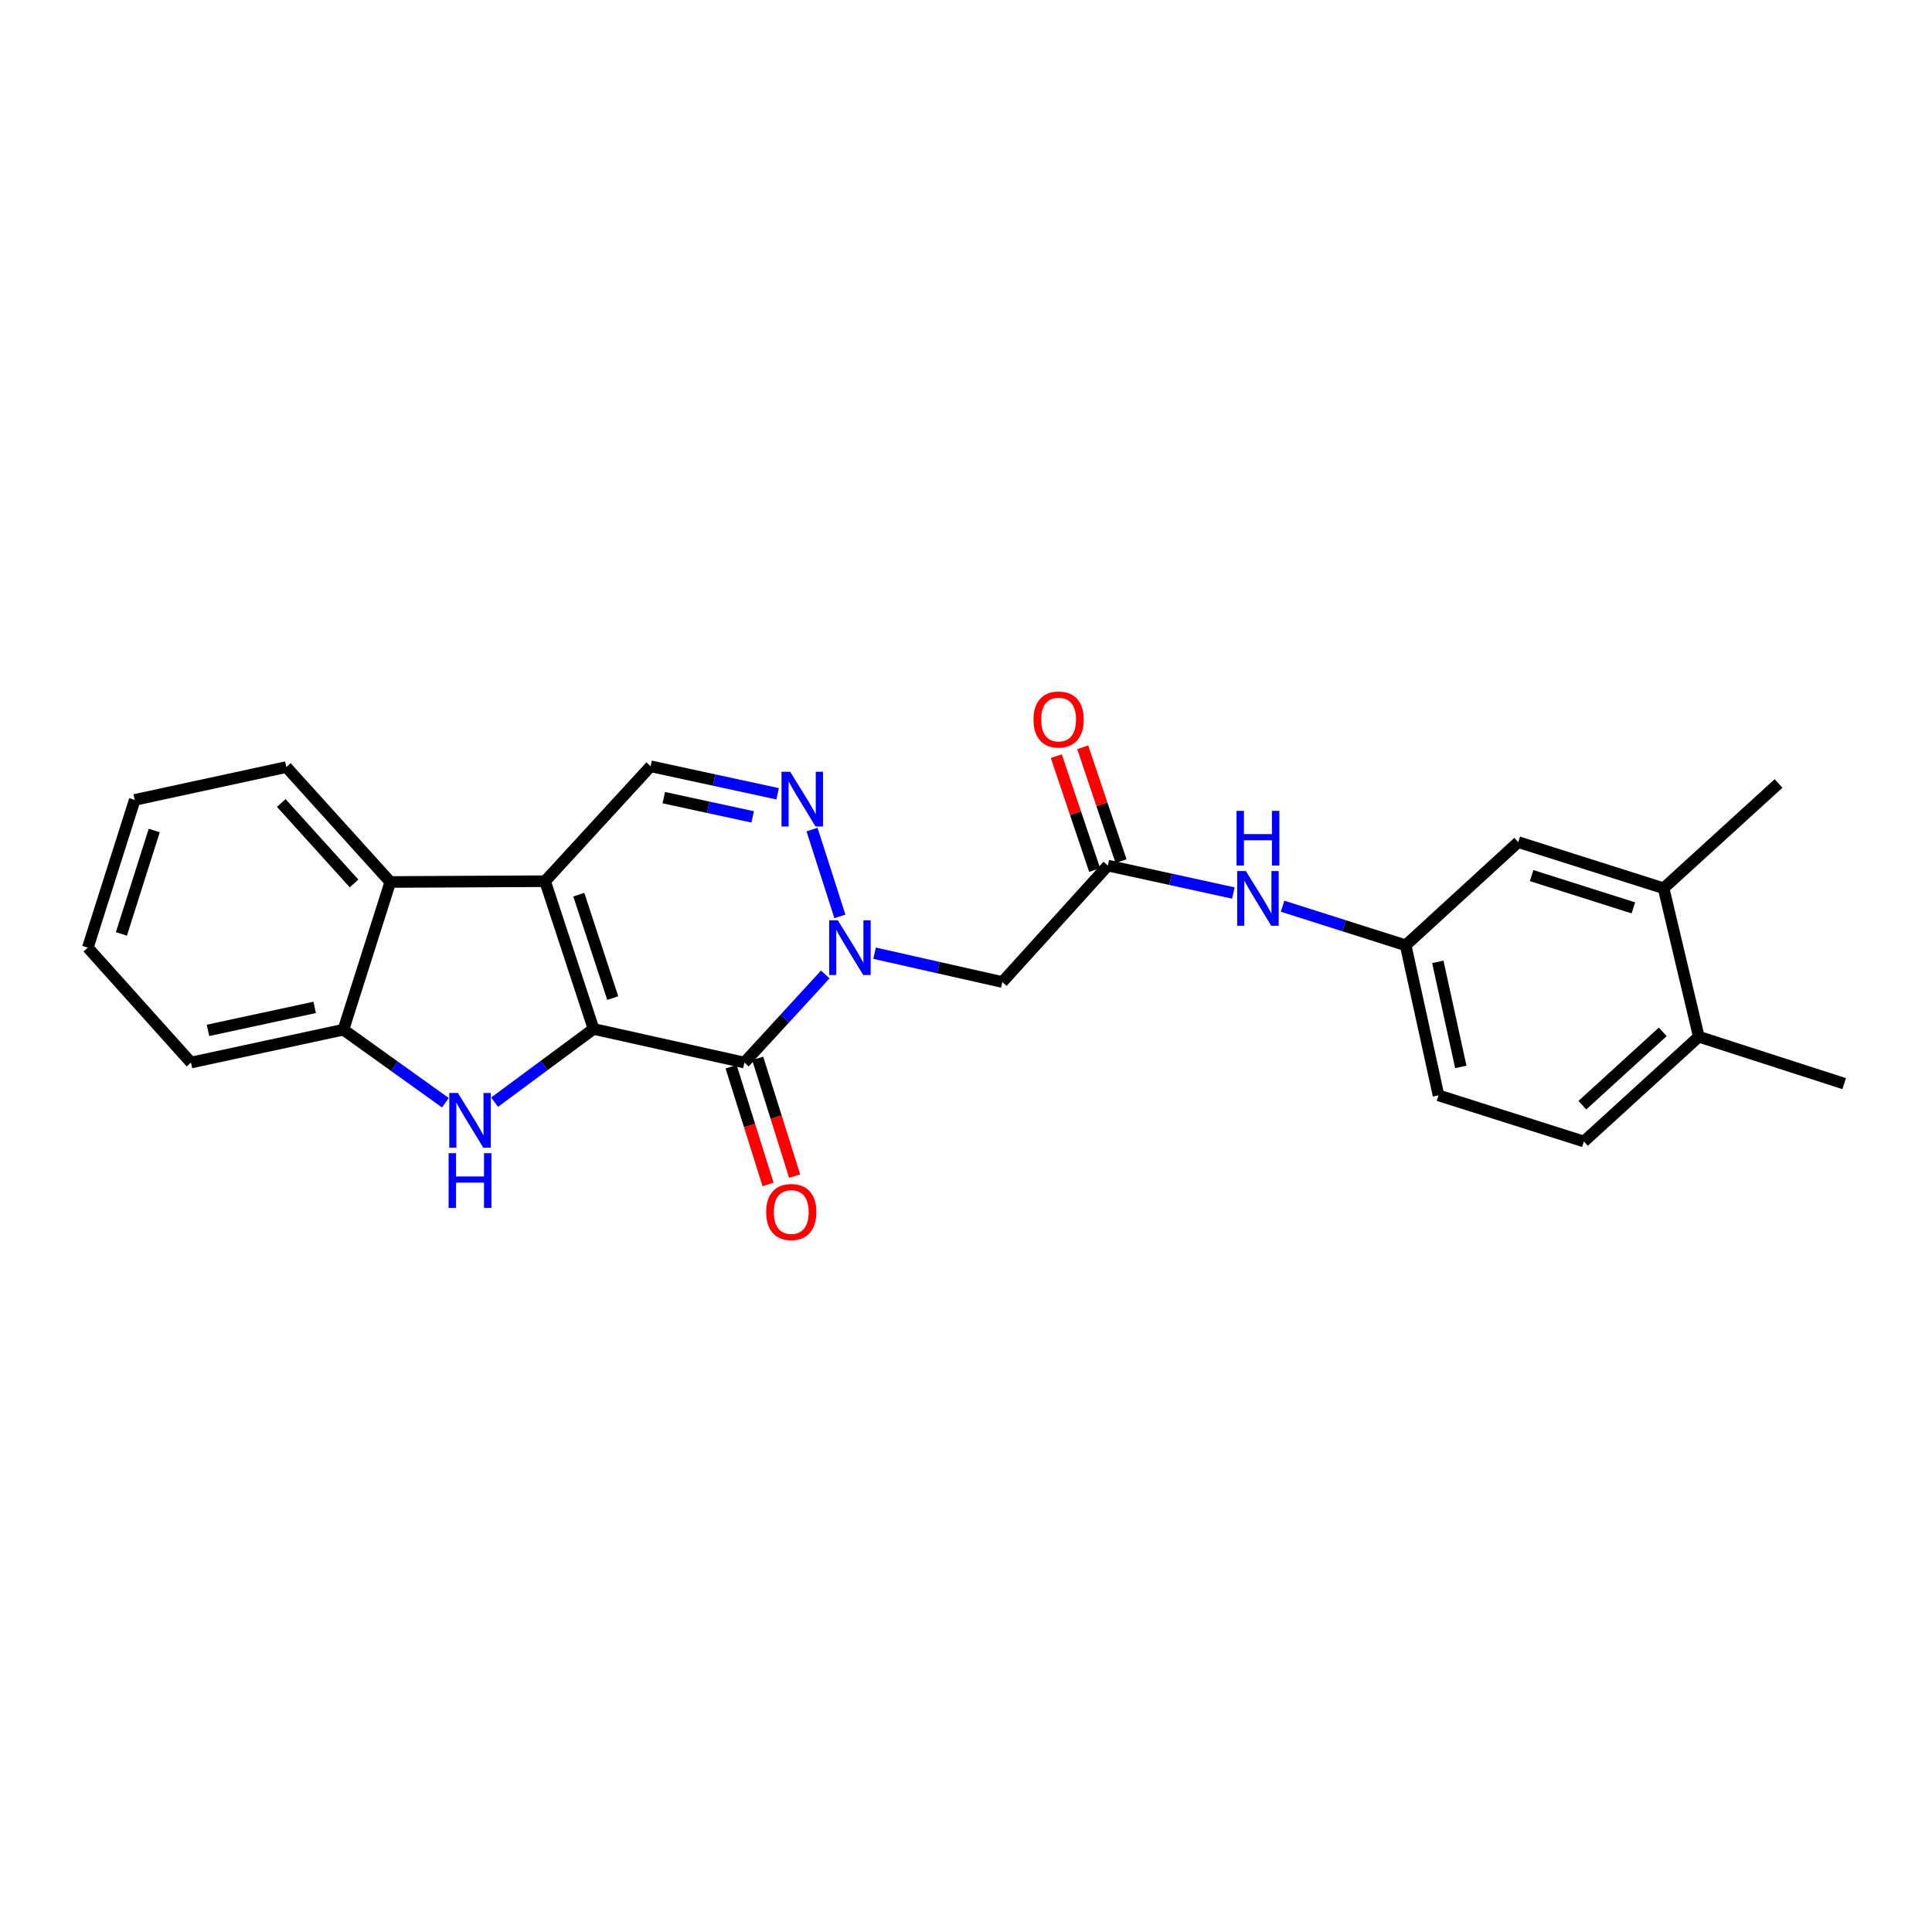 <?xml version='1.0' encoding='iso-8859-1'?>
<svg version='1.1' baseProfile='full'
              xmlns='http://www.w3.org/2000/svg'
                      xmlns:rdkit='http://www.rdkit.org/xml'
                      xmlns:xlink='http://www.w3.org/1999/xlink'
                  xml:space='preserve'
width='1000px' height='1000px' viewBox='0 0 1000 1000'>
<!-- END OF HEADER -->
<rect style='opacity:1.0;fill:#FFFFFF;stroke:none' width='1000' height='1000' x='0' y='0'> </rect>
<path class='bond-0' d='M 307.218,532.573 L 282.128,456.109' style='fill:none;fill-rule:evenodd;stroke:#000000;stroke-width:6px;stroke-linecap:butt;stroke-linejoin:miter;stroke-opacity:1' />
<path class='bond-0' d='M 317.155,516.607 L 299.592,463.083' style='fill:none;fill-rule:evenodd;stroke:#000000;stroke-width:6px;stroke-linecap:butt;stroke-linejoin:miter;stroke-opacity:1' />
<path class='bond-1' d='M 307.218,532.573 L 385.3,549.972' style='fill:none;fill-rule:evenodd;stroke:#000000;stroke-width:6px;stroke-linecap:butt;stroke-linejoin:miter;stroke-opacity:1' />
<path class='bond-3' d='M 307.218,532.573 L 281.615,551.525' style='fill:none;fill-rule:evenodd;stroke:#000000;stroke-width:6px;stroke-linecap:butt;stroke-linejoin:miter;stroke-opacity:1' />
<path class='bond-3' d='M 281.615,551.525 L 256.012,570.478' style='fill:none;fill-rule:evenodd;stroke:#0000FF;stroke-width:6px;stroke-linecap:butt;stroke-linejoin:miter;stroke-opacity:1' />
<path class='bond-5' d='M 282.128,456.109 L 336.762,396.636' style='fill:none;fill-rule:evenodd;stroke:#000000;stroke-width:6px;stroke-linecap:butt;stroke-linejoin:miter;stroke-opacity:1' />
<path class='bond-6' d='M 282.128,456.109 L 202.019,456.517' style='fill:none;fill-rule:evenodd;stroke:#000000;stroke-width:6px;stroke-linecap:butt;stroke-linejoin:miter;stroke-opacity:1' />
<path class='bond-2' d='M 385.3,549.972 L 406.23,527.182' style='fill:none;fill-rule:evenodd;stroke:#000000;stroke-width:6px;stroke-linecap:butt;stroke-linejoin:miter;stroke-opacity:1' />
<path class='bond-2' d='M 406.23,527.182 L 427.16,504.392' style='fill:none;fill-rule:evenodd;stroke:#0000FF;stroke-width:6px;stroke-linecap:butt;stroke-linejoin:miter;stroke-opacity:1' />
<path class='bond-11' d='M 378.421,552.131 L 387.985,582.603' style='fill:none;fill-rule:evenodd;stroke:#000000;stroke-width:6px;stroke-linecap:butt;stroke-linejoin:miter;stroke-opacity:1' />
<path class='bond-11' d='M 387.985,582.603 L 397.548,613.075' style='fill:none;fill-rule:evenodd;stroke:#FF0000;stroke-width:6px;stroke-linecap:butt;stroke-linejoin:miter;stroke-opacity:1' />
<path class='bond-11' d='M 392.179,547.813 L 401.743,578.285' style='fill:none;fill-rule:evenodd;stroke:#000000;stroke-width:6px;stroke-linecap:butt;stroke-linejoin:miter;stroke-opacity:1' />
<path class='bond-11' d='M 401.743,578.285 L 411.306,608.757' style='fill:none;fill-rule:evenodd;stroke:#FF0000;stroke-width:6px;stroke-linecap:butt;stroke-linejoin:miter;stroke-opacity:1' />
<path class='bond-4' d='M 434.726,474.321 L 420.301,429.373' style='fill:none;fill-rule:evenodd;stroke:#0000FF;stroke-width:6px;stroke-linecap:butt;stroke-linejoin:miter;stroke-opacity:1' />
<path class='bond-7' d='M 452.68,493.378 L 485.745,500.835' style='fill:none;fill-rule:evenodd;stroke:#0000FF;stroke-width:6px;stroke-linecap:butt;stroke-linejoin:miter;stroke-opacity:1' />
<path class='bond-7' d='M 485.745,500.835 L 518.81,508.292' style='fill:none;fill-rule:evenodd;stroke:#000000;stroke-width:6px;stroke-linecap:butt;stroke-linejoin:miter;stroke-opacity:1' />
<path class='bond-8' d='M 230.528,570.765 L 204.141,551.865' style='fill:none;fill-rule:evenodd;stroke:#0000FF;stroke-width:6px;stroke-linecap:butt;stroke-linejoin:miter;stroke-opacity:1' />
<path class='bond-8' d='M 204.141,551.865 L 177.754,532.965' style='fill:none;fill-rule:evenodd;stroke:#000000;stroke-width:6px;stroke-linecap:butt;stroke-linejoin:miter;stroke-opacity:1' />
<path class='bond-26' d='M 402.497,410.86 L 369.63,403.748' style='fill:none;fill-rule:evenodd;stroke:#0000FF;stroke-width:6px;stroke-linecap:butt;stroke-linejoin:miter;stroke-opacity:1' />
<path class='bond-26' d='M 369.63,403.748 L 336.762,396.636' style='fill:none;fill-rule:evenodd;stroke:#000000;stroke-width:6px;stroke-linecap:butt;stroke-linejoin:miter;stroke-opacity:1' />
<path class='bond-26' d='M 389.587,422.82 L 366.58,417.842' style='fill:none;fill-rule:evenodd;stroke:#0000FF;stroke-width:6px;stroke-linecap:butt;stroke-linejoin:miter;stroke-opacity:1' />
<path class='bond-26' d='M 366.58,417.842 L 343.573,412.863' style='fill:none;fill-rule:evenodd;stroke:#000000;stroke-width:6px;stroke-linecap:butt;stroke-linejoin:miter;stroke-opacity:1' />
<path class='bond-19' d='M 202.019,456.517 L 148.21,397.028' style='fill:none;fill-rule:evenodd;stroke:#000000;stroke-width:6px;stroke-linecap:butt;stroke-linejoin:miter;stroke-opacity:1' />
<path class='bond-19' d='M 183.254,457.267 L 145.588,415.625' style='fill:none;fill-rule:evenodd;stroke:#000000;stroke-width:6px;stroke-linecap:butt;stroke-linejoin:miter;stroke-opacity:1' />
<path class='bond-25' d='M 202.019,456.517 L 177.754,532.965' style='fill:none;fill-rule:evenodd;stroke:#000000;stroke-width:6px;stroke-linecap:butt;stroke-linejoin:miter;stroke-opacity:1' />
<path class='bond-9' d='M 518.81,508.292 L 573.42,448.026' style='fill:none;fill-rule:evenodd;stroke:#000000;stroke-width:6px;stroke-linecap:butt;stroke-linejoin:miter;stroke-opacity:1' />
<path class='bond-20' d='M 177.754,532.965 L 98.847,549.972' style='fill:none;fill-rule:evenodd;stroke:#000000;stroke-width:6px;stroke-linecap:butt;stroke-linejoin:miter;stroke-opacity:1' />
<path class='bond-20' d='M 162.88,521.42 L 107.645,533.325' style='fill:none;fill-rule:evenodd;stroke:#000000;stroke-width:6px;stroke-linecap:butt;stroke-linejoin:miter;stroke-opacity:1' />
<path class='bond-10' d='M 573.42,448.026 L 605.9,455.123' style='fill:none;fill-rule:evenodd;stroke:#000000;stroke-width:6px;stroke-linecap:butt;stroke-linejoin:miter;stroke-opacity:1' />
<path class='bond-10' d='M 605.9,455.123 L 638.381,462.22' style='fill:none;fill-rule:evenodd;stroke:#0000FF;stroke-width:6px;stroke-linecap:butt;stroke-linejoin:miter;stroke-opacity:1' />
<path class='bond-16' d='M 580.253,445.725 L 570.332,416.26' style='fill:none;fill-rule:evenodd;stroke:#000000;stroke-width:6px;stroke-linecap:butt;stroke-linejoin:miter;stroke-opacity:1' />
<path class='bond-16' d='M 570.332,416.26 L 560.412,386.795' style='fill:none;fill-rule:evenodd;stroke:#FF0000;stroke-width:6px;stroke-linecap:butt;stroke-linejoin:miter;stroke-opacity:1' />
<path class='bond-16' d='M 566.587,450.326 L 556.666,420.861' style='fill:none;fill-rule:evenodd;stroke:#000000;stroke-width:6px;stroke-linecap:butt;stroke-linejoin:miter;stroke-opacity:1' />
<path class='bond-16' d='M 556.666,420.861 L 546.746,391.396' style='fill:none;fill-rule:evenodd;stroke:#FF0000;stroke-width:6px;stroke-linecap:butt;stroke-linejoin:miter;stroke-opacity:1' />
<path class='bond-13' d='M 663.855,469.049 L 695.714,479.17' style='fill:none;fill-rule:evenodd;stroke:#0000FF;stroke-width:6px;stroke-linecap:butt;stroke-linejoin:miter;stroke-opacity:1' />
<path class='bond-13' d='M 695.714,479.17 L 727.573,489.29' style='fill:none;fill-rule:evenodd;stroke:#000000;stroke-width:6px;stroke-linecap:butt;stroke-linejoin:miter;stroke-opacity:1' />
<path class='bond-12' d='M 861.082,459.754 L 785.836,435.881' style='fill:none;fill-rule:evenodd;stroke:#000000;stroke-width:6px;stroke-linecap:butt;stroke-linejoin:miter;stroke-opacity:1' />
<path class='bond-12' d='M 845.435,469.917 L 792.763,453.206' style='fill:none;fill-rule:evenodd;stroke:#000000;stroke-width:6px;stroke-linecap:butt;stroke-linejoin:miter;stroke-opacity:1' />
<path class='bond-21' d='M 861.082,459.754 L 920.571,405.528' style='fill:none;fill-rule:evenodd;stroke:#000000;stroke-width:6px;stroke-linecap:butt;stroke-linejoin:miter;stroke-opacity:1' />
<path class='bond-28' d='M 861.082,459.754 L 879.291,536.602' style='fill:none;fill-rule:evenodd;stroke:#000000;stroke-width:6px;stroke-linecap:butt;stroke-linejoin:miter;stroke-opacity:1' />
<path class='bond-14' d='M 727.573,489.29 L 785.836,435.881' style='fill:none;fill-rule:evenodd;stroke:#000000;stroke-width:6px;stroke-linecap:butt;stroke-linejoin:miter;stroke-opacity:1' />
<path class='bond-18' d='M 727.573,489.29 L 744.572,566.963' style='fill:none;fill-rule:evenodd;stroke:#000000;stroke-width:6px;stroke-linecap:butt;stroke-linejoin:miter;stroke-opacity:1' />
<path class='bond-18' d='M 744.209,497.858 L 756.109,552.229' style='fill:none;fill-rule:evenodd;stroke:#000000;stroke-width:6px;stroke-linecap:butt;stroke-linejoin:miter;stroke-opacity:1' />
<path class='bond-15' d='M 879.291,536.602 L 819.818,590.836' style='fill:none;fill-rule:evenodd;stroke:#000000;stroke-width:6px;stroke-linecap:butt;stroke-linejoin:miter;stroke-opacity:1' />
<path class='bond-15' d='M 860.654,534.082 L 819.023,572.046' style='fill:none;fill-rule:evenodd;stroke:#000000;stroke-width:6px;stroke-linecap:butt;stroke-linejoin:miter;stroke-opacity:1' />
<path class='bond-22' d='M 879.291,536.602 L 954.545,560.891' style='fill:none;fill-rule:evenodd;stroke:#000000;stroke-width:6px;stroke-linecap:butt;stroke-linejoin:miter;stroke-opacity:1' />
<path class='bond-17' d='M 819.818,590.836 L 744.572,566.963' style='fill:none;fill-rule:evenodd;stroke:#000000;stroke-width:6px;stroke-linecap:butt;stroke-linejoin:miter;stroke-opacity:1' />
<path class='bond-23' d='M 148.21,397.028 L 69.728,414.035' style='fill:none;fill-rule:evenodd;stroke:#000000;stroke-width:6px;stroke-linecap:butt;stroke-linejoin:miter;stroke-opacity:1' />
<path class='bond-24' d='M 98.847,549.972 L 45.455,490.499' style='fill:none;fill-rule:evenodd;stroke:#000000;stroke-width:6px;stroke-linecap:butt;stroke-linejoin:miter;stroke-opacity:1' />
<path class='bond-27' d='M 69.728,414.035 L 45.455,490.499' style='fill:none;fill-rule:evenodd;stroke:#000000;stroke-width:6px;stroke-linecap:butt;stroke-linejoin:miter;stroke-opacity:1' />
<path class='bond-27' d='M 79.83,429.868 L 62.839,483.393' style='fill:none;fill-rule:evenodd;stroke:#000000;stroke-width:6px;stroke-linecap:butt;stroke-linejoin:miter;stroke-opacity:1' />
<path  class='atom-3' d='M 433.658 476.339
L 442.938 491.339
Q 443.858 492.819, 445.338 495.499
Q 446.818 498.179, 446.898 498.339
L 446.898 476.339
L 450.658 476.339
L 450.658 504.659
L 446.778 504.659
L 436.818 488.259
Q 435.658 486.339, 434.418 484.139
Q 433.218 481.939, 432.858 481.259
L 432.858 504.659
L 429.178 504.659
L 429.178 476.339
L 433.658 476.339
' fill='#0000FF'/>
<path  class='atom-4' d='M 237.023 565.741
L 246.303 580.741
Q 247.223 582.221, 248.703 584.901
Q 250.183 587.581, 250.263 587.741
L 250.263 565.741
L 254.023 565.741
L 254.023 594.061
L 250.143 594.061
L 240.183 577.661
Q 239.023 575.741, 237.783 573.541
Q 236.583 571.341, 236.223 570.661
L 236.223 594.061
L 232.543 594.061
L 232.543 565.741
L 237.023 565.741
' fill='#0000FF'/>
<path  class='atom-4' d='M 232.203 596.893
L 236.043 596.893
L 236.043 608.933
L 250.523 608.933
L 250.523 596.893
L 254.363 596.893
L 254.363 625.213
L 250.523 625.213
L 250.523 612.133
L 236.043 612.133
L 236.043 625.213
L 232.203 625.213
L 232.203 596.893
' fill='#0000FF'/>
<path  class='atom-5' d='M 408.985 399.459
L 418.265 414.459
Q 419.185 415.939, 420.665 418.619
Q 422.145 421.299, 422.225 421.459
L 422.225 399.459
L 425.985 399.459
L 425.985 427.779
L 422.105 427.779
L 412.145 411.379
Q 410.985 409.459, 409.745 407.259
Q 408.545 405.059, 408.185 404.379
L 408.185 427.779
L 404.505 427.779
L 404.505 399.459
L 408.985 399.459
' fill='#0000FF'/>
<path  class='atom-11' d='M 644.849 450.841
L 654.129 465.841
Q 655.049 467.321, 656.529 470.001
Q 658.009 472.681, 658.089 472.841
L 658.089 450.841
L 661.849 450.841
L 661.849 479.161
L 657.969 479.161
L 648.009 462.761
Q 646.849 460.841, 645.609 458.641
Q 644.409 456.441, 644.049 455.761
L 644.049 479.161
L 640.369 479.161
L 640.369 450.841
L 644.849 450.841
' fill='#0000FF'/>
<path  class='atom-11' d='M 640.029 419.689
L 643.869 419.689
L 643.869 431.729
L 658.349 431.729
L 658.349 419.689
L 662.189 419.689
L 662.189 448.009
L 658.349 448.009
L 658.349 434.929
L 643.869 434.929
L 643.869 448.009
L 640.029 448.009
L 640.029 419.689
' fill='#0000FF'/>
<path  class='atom-12' d='M 396.557 627.341
Q 396.557 620.541, 399.917 616.741
Q 403.277 612.941, 409.557 612.941
Q 415.837 612.941, 419.197 616.741
Q 422.557 620.541, 422.557 627.341
Q 422.557 634.221, 419.157 638.141
Q 415.757 642.021, 409.557 642.021
Q 403.317 642.021, 399.917 638.141
Q 396.557 634.261, 396.557 627.341
M 409.557 638.821
Q 413.877 638.821, 416.197 635.941
Q 418.557 633.021, 418.557 627.341
Q 418.557 621.781, 416.197 618.981
Q 413.877 616.141, 409.557 616.141
Q 405.237 616.141, 402.877 618.941
Q 400.557 621.741, 400.557 627.341
Q 400.557 633.061, 402.877 635.941
Q 405.237 638.821, 409.557 638.821
' fill='#FF0000'/>
<path  class='atom-17' d='M 534.937 372.419
Q 534.937 365.619, 538.297 361.819
Q 541.657 358.019, 547.937 358.019
Q 554.217 358.019, 557.577 361.819
Q 560.937 365.619, 560.937 372.419
Q 560.937 379.299, 557.537 383.219
Q 554.137 387.099, 547.937 387.099
Q 541.697 387.099, 538.297 383.219
Q 534.937 379.339, 534.937 372.419
M 547.937 383.899
Q 552.257 383.899, 554.577 381.019
Q 556.937 378.099, 556.937 372.419
Q 556.937 366.859, 554.577 364.059
Q 552.257 361.219, 547.937 361.219
Q 543.617 361.219, 541.257 364.019
Q 538.937 366.819, 538.937 372.419
Q 538.937 378.139, 541.257 381.019
Q 543.617 383.899, 547.937 383.899
' fill='#FF0000'/>
</svg>
